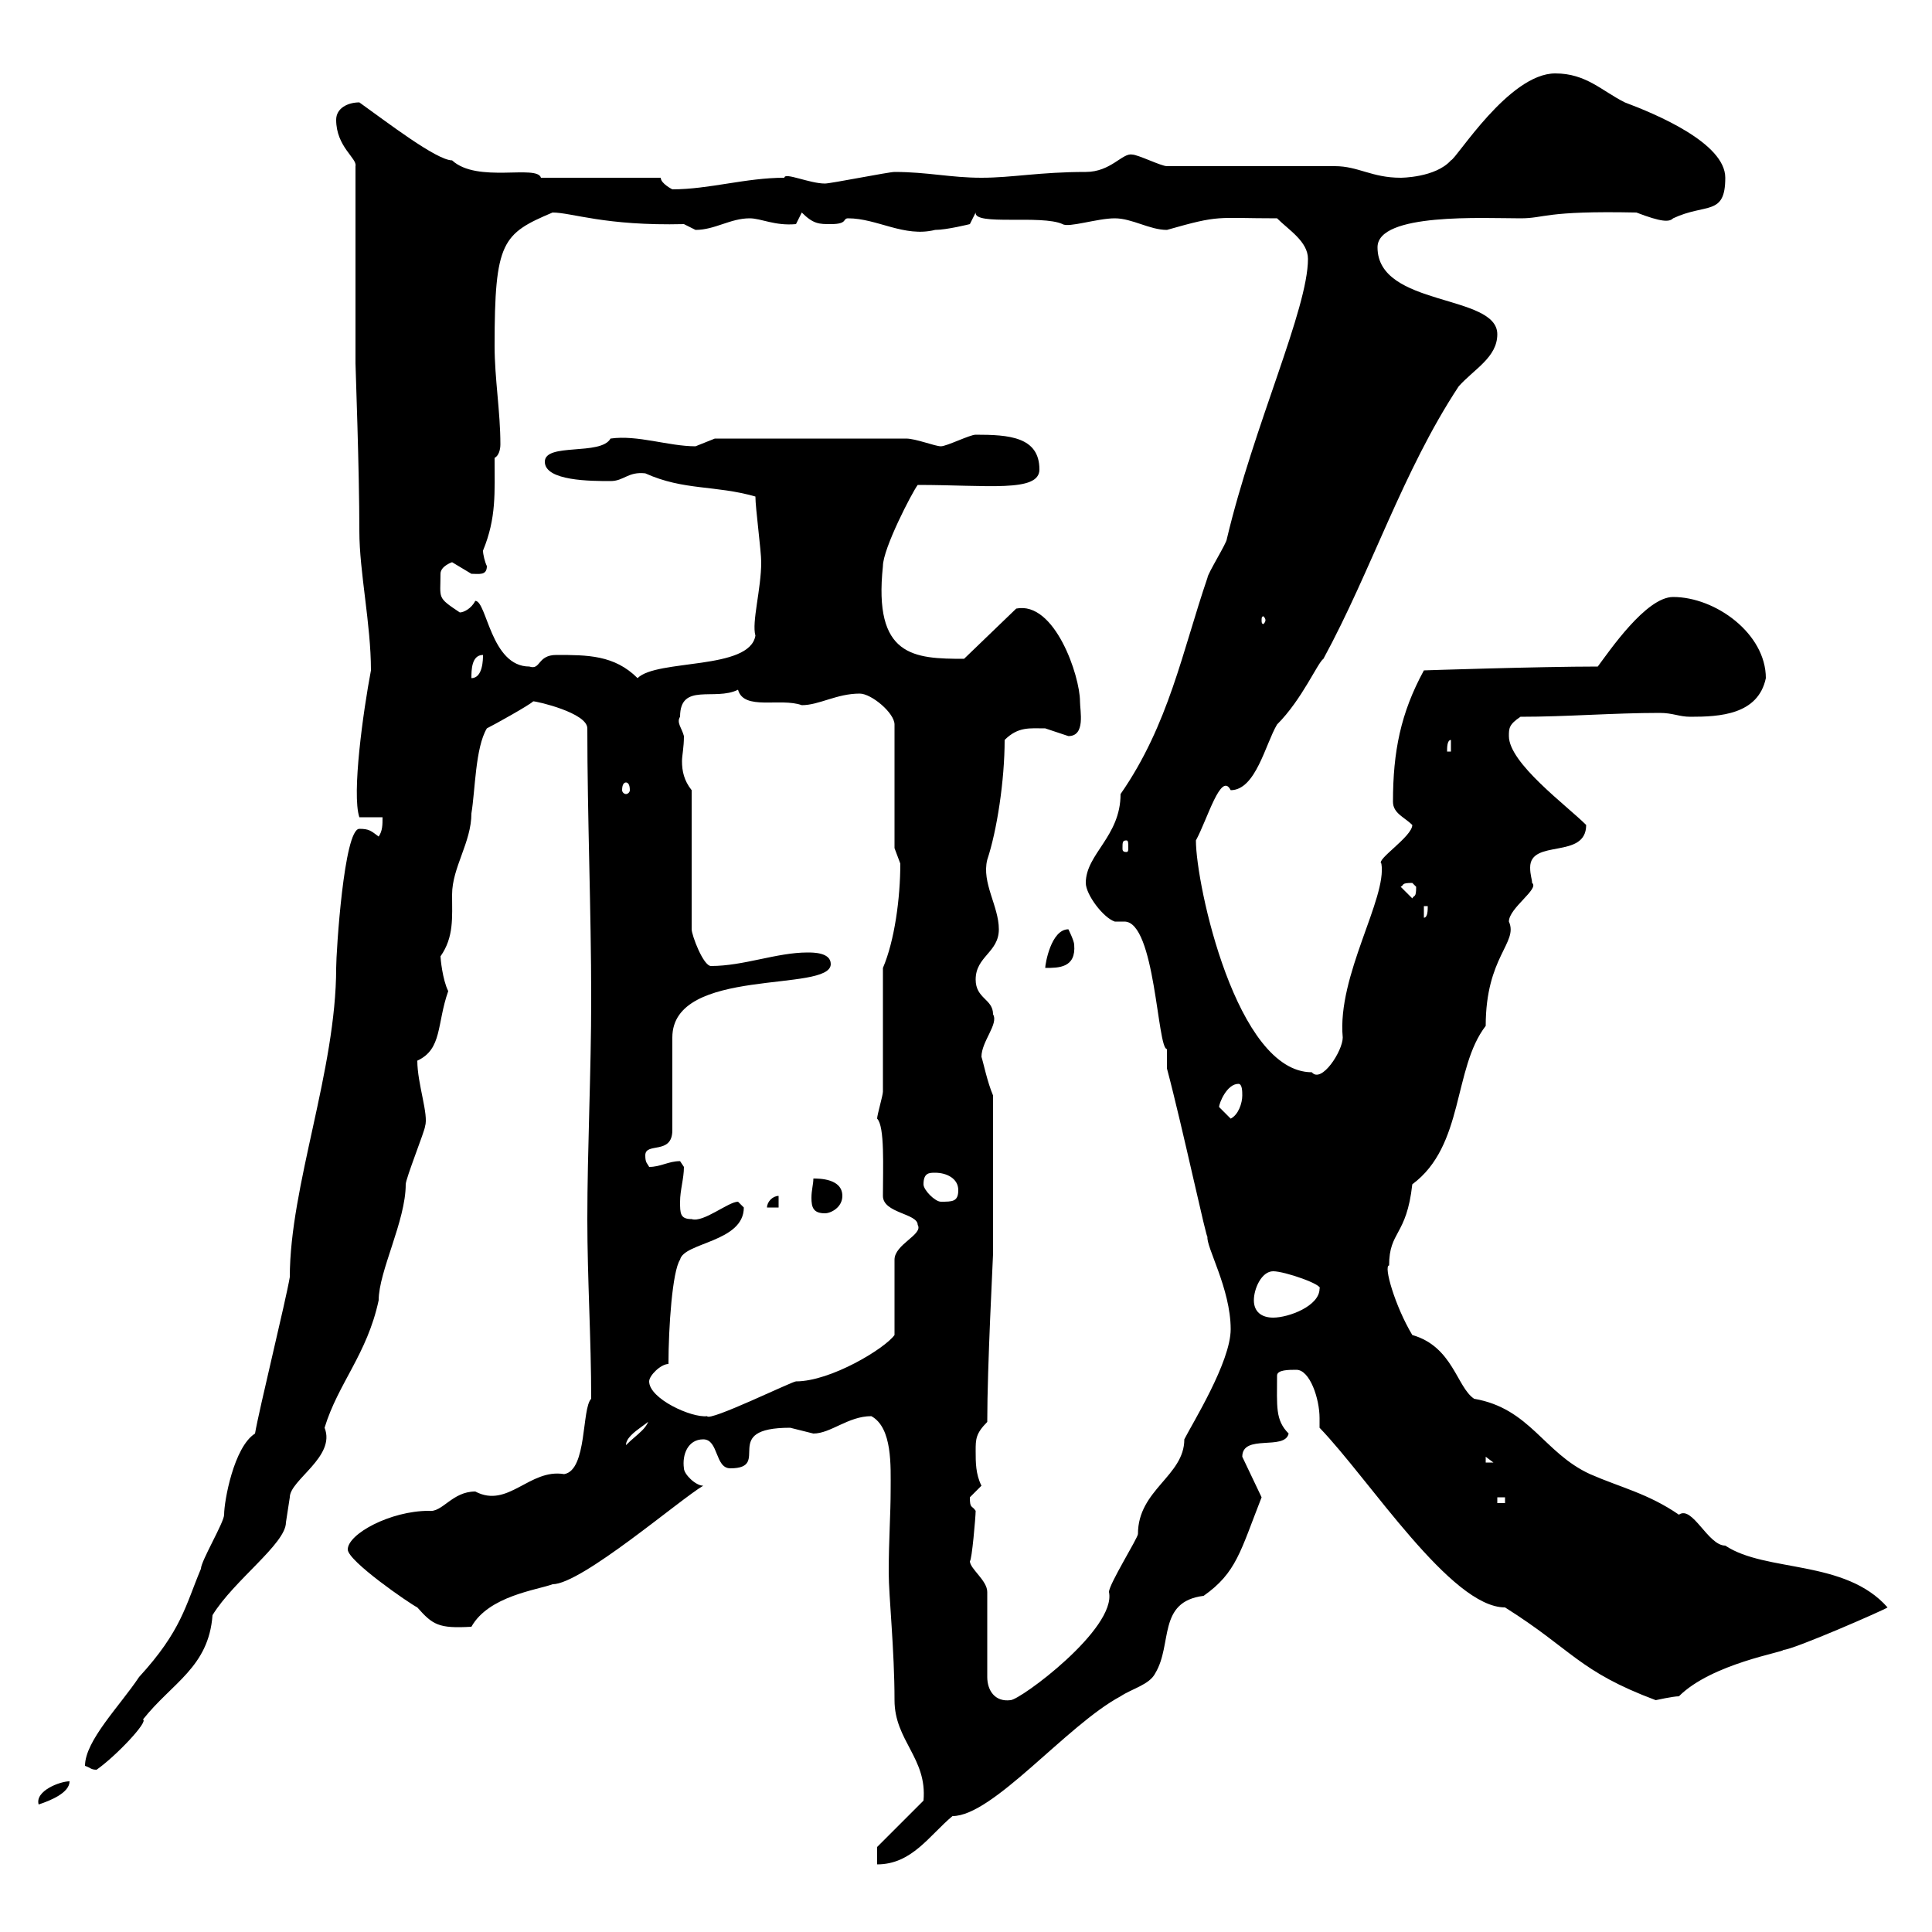 <svg xmlns="http://www.w3.org/2000/svg" xmlns:xlink="http://www.w3.org/1999/xlink" width="300" height="300"><path d="M136.20 286.80L136.20 289.50C141.60 289.50 144.30 285 147.90 282C154.20 282 165.60 267.90 174 263.40C175.80 262.20 178.50 261.60 179.40 259.80C182.10 255.30 179.70 248.70 186.90 247.80C192 244.20 192.60 240.90 195.90 232.50C195.90 232.50 192.90 226.20 192.90 226.20C192.90 222.60 199.50 225.30 200.10 222.60C198 220.50 198.30 218.40 198.30 213.60C198.30 212.70 200.10 212.70 201.30 212.70C203.40 212.70 204.90 217.20 204.90 220.20C204.90 220.80 204.90 221.10 204.90 221.70C212.70 229.80 225.30 249.60 233.70 249.60C244.20 256.20 245.10 259.50 257.10 264C257.10 264 259.80 263.40 260.70 263.40C265.80 258.30 277.20 256.50 276.90 256.20C278.40 256.20 292.80 249.90 293.10 249.60C286.50 242.10 274.20 244.20 267.90 240C265.20 240 262.80 233.70 260.70 235.20C255.90 231.90 251.70 231 246.90 228.90C239.70 225.60 237.60 218.70 228.90 217.20C226.20 215.40 225.60 209.10 219.30 207.30C216.60 202.80 214.80 196.50 215.70 196.50C215.70 191.10 218.40 192 219.30 183.90C227.40 177.90 225.60 165.90 230.70 159.30C230.70 148.50 235.80 146.40 234.30 143.10C234.30 141 239.10 138 237.90 137.10C237.90 136.50 237.60 135.90 237.60 134.70C237.60 130.20 246.30 133.50 246.30 128.10C243.30 125.10 234.30 118.50 234.30 114.30C234.30 113.10 234.30 112.50 236.10 111.30C243.30 111.30 250.50 110.70 257.70 110.70C259.80 110.70 260.70 111.30 262.50 111.30C267 111.30 273 111 274.20 105.30C274.20 98.40 266.40 92.70 259.80 92.70C255.60 92.70 249.90 101.10 248.10 103.50C239.10 103.50 220.80 104.10 221.10 104.10C217.50 110.70 216.30 116.70 216.30 124.50C216.30 126.30 218.10 126.90 219.30 128.10C219.30 129.90 213.60 133.50 214.50 134.10C215.40 139.50 207.60 151.50 208.50 161.10C208.50 163.20 205.20 168.30 203.70 166.50C192 166.50 185.70 137.40 185.70 130.50C187.50 127.20 189.60 119.70 191.10 122.70C195 122.70 196.50 115.50 198.30 112.50C202.20 108.60 204.60 102.90 205.50 102.30C213 88.50 217.80 73.20 226.50 60C228.90 57.30 232.50 55.50 232.50 51.90C232.50 45.60 213.90 47.70 213.90 38.40C213.90 33 230.40 33.90 236.10 33.90C240 33.90 239.70 32.70 254.10 33C258 34.50 259.20 34.50 259.80 33.90C264.90 31.50 267.90 33.60 267.90 27.60C267.90 22.20 257.10 17.70 252.30 15.90C248.70 14.10 246.30 11.40 241.50 11.40C234.30 11.40 226.20 24.60 225.30 24.90C222.90 27.60 217.50 27.60 217.50 27.60C213 27.60 210.90 25.80 207.30 25.80C203.70 25.80 184.80 25.80 181.20 25.80C180.30 25.80 176.70 24 175.80 24C174.30 23.70 172.50 26.70 168.60 26.70C161.40 26.70 157.20 27.60 152.40 27.60C147.60 27.60 144 26.70 138.90 26.70C138 26.70 129 28.50 128.10 28.50C125.70 28.50 121.80 26.70 121.80 27.60C115.80 27.60 110.10 29.40 104.40 29.40C104.40 29.40 102.60 28.50 102.60 27.60L84 27.60C83.40 25.50 74.10 28.50 70.20 24.90C67.80 24.90 60 18.90 55.80 15.90C54 15.90 52.20 16.80 52.20 18.60C52.20 22.80 55.50 24.60 55.20 25.80L55.20 56.40C55.20 57 55.80 72.90 55.80 82.50C55.80 88.80 57.60 96.90 57.60 104.10C56.40 110.40 54.60 123.30 55.80 126.90L59.40 126.90C59.40 128.10 59.40 129 58.80 129.90C57.60 129 57.30 128.70 55.80 128.70C53.40 128.70 52.20 147.90 52.20 150.30C52.20 166.20 45 184.20 45 198.30C44.40 201.90 40.20 219 39.60 222.60C36.30 224.70 34.80 233.10 34.80 235.20C34.80 236.40 31.20 242.40 31.20 243.60C28.80 249.30 28.20 253.20 21.60 260.40C18.60 264.90 13.20 270.30 13.20 274.20C14.10 274.50 14.10 274.80 15 274.80C18 272.70 23.10 267.30 22.20 267C26.70 261.30 32.40 258.90 33 250.80C36.30 245.40 44.40 239.70 44.40 236.40C44.40 236.40 45 232.50 45 232.50C45 229.80 52.20 226.20 50.40 221.70C52.50 214.80 57 210.30 58.80 201.90C58.80 197.40 63 189.60 63 183.90C63 183 66 175.50 66 174.90C66.60 173.10 64.80 168.30 64.80 164.70C68.70 162.90 67.80 159 69.60 153.90C68.70 152.10 68.40 148.80 68.40 148.50C70.50 145.50 70.20 142.50 70.20 138.90C70.20 134.70 73.20 130.80 73.20 126.30C73.80 122.70 73.80 116.10 75.60 113.10C76.80 112.50 82.20 109.50 82.80 108.90C83.40 108.90 91.20 110.70 91.20 113.10C91.20 126.90 91.80 141.30 91.80 155.10C91.80 166.50 91.20 178.50 91.20 189.30C91.20 198.60 91.80 207.90 91.80 217.20C90.30 218.70 91.20 228.30 87.60 228.90C82.20 228 78.90 234.30 73.80 231.60C70.20 231.60 68.70 234.90 66.60 234.60C60.60 234.60 54 238.20 54 240.60C54 242.40 63.60 249 64.80 249.60C67.20 252.30 68.10 252.90 73.20 252.60C75.90 247.80 83.40 246.90 85.80 246C90.30 246 105.60 232.80 109.20 230.70C108 230.70 106.20 228.90 106.20 228C105.90 225.90 106.80 223.50 109.20 223.50C111.60 223.50 111 228 113.40 228C120 228 111.60 221.70 122.70 221.70C122.70 221.70 126.30 222.60 126.30 222.60C129 222.60 131.70 219.90 135.30 219.90C138.60 221.70 138.30 227.70 138.30 231.30C138.30 235.20 138 239.10 138 244.20C138 247.80 138.90 256.20 138.90 264C138.90 270.30 144 273 143.40 279.60ZM10.80 276.60C9.30 276.60 5.40 278.10 6 280.20C7.80 279.60 10.80 278.40 10.80 276.60ZM150.60 242.40C150.90 242.40 151.50 235.50 151.50 234.60C150.90 233.70 150.60 234.30 150.60 232.50C150.60 232.50 152.40 230.70 152.40 230.70C151.50 228.90 151.50 227.10 151.50 225.30C151.50 223.50 151.50 222.60 153.30 220.80C153.30 212.10 154.20 195.30 154.20 194.70L154.20 170.10C153.30 168 152.70 165 152.40 164.10C152.40 161.70 155.10 159 154.20 157.50C154.20 155.10 151.50 155.10 151.50 152.10C151.50 148.50 155.10 147.90 155.10 144.30C155.10 140.70 152.40 137.10 153.30 133.50C154.80 129 156 121.20 156 114.90C158.10 112.80 159.90 113.10 162.30 113.10C162.30 113.10 165.90 114.30 165.90 114.30C168.60 114.30 167.70 110.40 167.70 108.90C167.70 105 163.80 93.30 157.80 94.50L149.70 102.30C141.90 102.30 135.60 102 137.10 87.90C137.10 85.20 141.60 76.50 142.50 75.30C153.30 75.30 161.40 76.50 161.40 72.90C161.40 67.80 156.60 67.50 151.50 67.50C150.60 67.50 147 69.30 146.10 69.30C145.20 69.30 142.20 68.10 140.70 68.10L111 68.10C111 68.10 108 69.30 108 69.30C103.80 69.30 99 67.50 94.80 68.10C93.30 70.80 84.60 68.70 84.60 71.70C84.60 74.70 91.80 74.70 94.80 74.70C96.90 74.70 97.50 73.20 100.20 73.50C106.20 76.20 111 75.30 117.30 77.10C117.30 78.90 118.20 85.50 118.20 87.30C118.20 91.50 116.70 96.60 117.30 98.70C116.40 104.10 102 102.30 99 105.30C95.40 101.70 91.20 101.70 86.40 101.70C83.40 101.70 84 104.10 82.20 103.50C76.20 103.50 75.60 93.30 73.80 93.30C73.20 94.50 72 95.10 71.40 95.10C67.80 92.70 68.40 93 68.40 89.10C68.40 87.90 70.20 87.30 70.20 87.30C70.20 87.30 73.20 89.10 73.20 89.10C74.40 89.10 75.60 89.40 75.60 87.90C75.30 87.30 75 86.10 75 85.50C77.10 80.40 76.80 76.50 76.80 71.10C77.40 70.80 77.70 69.90 77.70 69C77.70 63.90 76.80 58.80 76.80 53.70C76.80 37.50 78 36.30 85.80 33C88.80 33 93.90 35.10 106.20 34.80C106.20 34.80 108 35.70 108 35.70C111 35.70 113.40 33.90 116.40 33.90C118.20 33.90 120.30 35.10 123.60 34.80L124.50 33C126.30 34.80 127.20 34.80 129 34.80C131.70 34.80 130.80 33.90 131.70 33.90C136.20 33.90 140.40 36.90 145.20 35.70C147 35.70 150.60 34.80 150.60 34.80L151.50 33C151.20 35.10 161.70 33.30 165 34.80C165.90 35.40 170.40 33.90 173.10 33.90C175.80 33.90 178.50 35.70 181.20 35.70C189.60 33.30 188.70 33.90 198.30 33.90C200.10 35.70 203.10 37.50 203.10 40.20C203.10 48 194.70 66 190.50 83.70C190.50 84.30 187.50 89.10 187.50 89.70C183.60 101.10 181.50 112.50 174 123.30C174 129.90 168.60 132.60 168.60 137.10C168.60 138.90 171.30 142.50 173.10 143.10C173.40 143.10 174 143.10 174.60 143.10C179.40 143.10 179.70 162.90 181.20 162.90C181.20 162.90 181.20 165.90 181.20 165.90C183.60 174.90 187.50 193.20 187.50 192C187.20 193.50 191.10 200.10 191.10 206.40C191.10 211.50 185.10 221.10 183.90 223.50C183.90 229.20 176.70 231.30 176.70 238.20C176.70 238.80 172.20 246 172.20 247.20C173.40 252.90 158.40 264 156.90 264C154.50 264.30 153.30 262.50 153.30 260.40L153.30 247.20C153.30 245.40 150.60 243.60 150.60 242.40ZM232.50 232.50L233.70 232.50L233.70 233.40L232.50 233.40ZM230.70 226.20L231.90 227.10L230.70 227.10ZM100.80 219.90C100.80 221.70 99 222.60 97.20 224.40C97.20 222.30 102.30 220.50 100.80 219.90ZM100.80 214.50C100.80 213.60 102.60 211.80 103.80 211.80C103.80 206.10 104.40 197.40 105.60 195.60C106.20 192.90 115.50 192.90 115.50 187.50C115.50 187.50 114.60 186.60 114.60 186.60C113.10 186.60 109.20 189.90 107.40 189.30C105.60 189.30 105.60 188.40 105.60 186.60C105.60 184.80 106.20 183 106.20 181.20C106.20 181.20 105.60 180.30 105.60 180.30C103.80 180.30 102.60 181.20 100.80 181.20C100.50 180.60 100.20 180.60 100.20 179.40C100.20 177.30 104.40 179.40 104.40 175.50L104.40 161.10C104.40 150 129 154.20 129 149.70C129 147.90 126.30 147.90 125.40 147.90C120.60 147.90 115.50 150 110.40 150C109.20 150 107.40 145.20 107.40 144.30L107.40 122.70C106.20 121.20 105.90 119.70 105.90 118.20C105.90 117.30 106.20 116.10 106.20 114.30C105.90 113.10 105 112.20 105.60 111.30C105.60 105.90 111 108.90 114.60 107.10C115.50 110.40 121.20 108.30 124.50 109.50C127.20 109.50 129.90 107.70 133.50 107.70C135.30 107.70 138.90 110.70 138.90 112.50L138.90 131.70C138.90 131.70 139.80 134.10 139.80 134.10C139.80 139.50 138.90 146.10 137.10 150.30C137.10 153.30 137.10 166.50 137.10 169.50C137.10 170.10 136.20 173.10 136.20 173.70C137.40 174.90 137.10 181.20 137.10 185.70C137.10 188.40 142.50 188.40 142.50 190.20C143.40 191.70 138.90 193.20 138.90 195.60L138.90 207.30C137.40 209.40 129 214.50 123.60 214.50C123 214.50 110.10 220.80 109.80 219.90C107.40 220.20 100.80 217.20 100.80 214.50ZM194.70 201.90C194.70 200.10 195.90 197.40 197.70 197.40C199.50 197.40 205.50 199.50 204.90 200.10C204.90 202.80 200.10 204.60 197.70 204.60C195.90 204.60 194.70 203.70 194.70 201.90ZM126.30 183C126.30 183.90 126 184.80 126 186C126 187.50 126.30 188.40 128.10 188.40C129 188.40 130.80 187.50 130.80 185.70C130.80 183 127.20 183 126.30 183ZM120.90 185.70C120 185.70 119.10 186.60 119.10 187.50L120.90 187.50ZM143.40 183.90C143.40 182.10 144.30 182.10 145.20 182.10C147 182.10 148.80 183 148.80 184.80C148.80 186.60 147.90 186.60 146.10 186.60C145.20 186.60 143.40 184.80 143.40 183.90ZM189.30 171.90C189.30 171.30 190.50 168.30 192.30 168.30C192.90 168.30 192.90 169.50 192.90 170.10C192.90 171.30 192.30 173.10 191.10 173.70C191.10 173.70 189.30 171.90 189.30 171.90ZM165.90 144.30C163.20 144.30 162.30 149.70 162.30 150.30C164.40 150.30 167.10 150.30 166.80 146.70C166.80 146.10 165.90 144.30 165.90 144.30ZM221.10 140.70L221.70 140.70C221.70 141.30 221.70 142.50 221.10 142.50ZM217.50 137.70C218.10 137.40 217.50 137.10 219.30 137.10C219.30 137.10 219.90 137.70 219.90 137.70C219.90 139.50 219.60 138.90 219.30 139.50ZM174.90 130.50C175.20 130.50 175.20 130.80 175.20 131.70C175.20 132 175.20 132.30 174.90 132.30C174.30 132.30 174.30 132 174.30 131.70C174.30 130.80 174.30 130.50 174.90 130.50ZM97.20 121.50C97.50 121.50 97.80 121.80 97.80 122.70C97.80 123 97.50 123.30 97.20 123.30C96.90 123.30 96.60 123 96.60 122.70C96.60 121.80 96.90 121.50 97.20 121.50ZM225.30 114.90L225.30 116.70L224.70 116.70C224.70 116.10 224.70 114.90 225.30 114.90ZM75 101.70C75 102.30 75 105.30 73.20 105.30C73.20 104.10 73.20 101.70 75 101.70ZM196.50 96.30C196.50 96.60 196.20 96.90 196.20 96.90C195.90 96.90 195.90 96.60 195.90 96.30C195.90 96 195.90 95.70 196.20 95.70C196.20 95.70 196.50 96 196.50 96.30Z"/></svg>